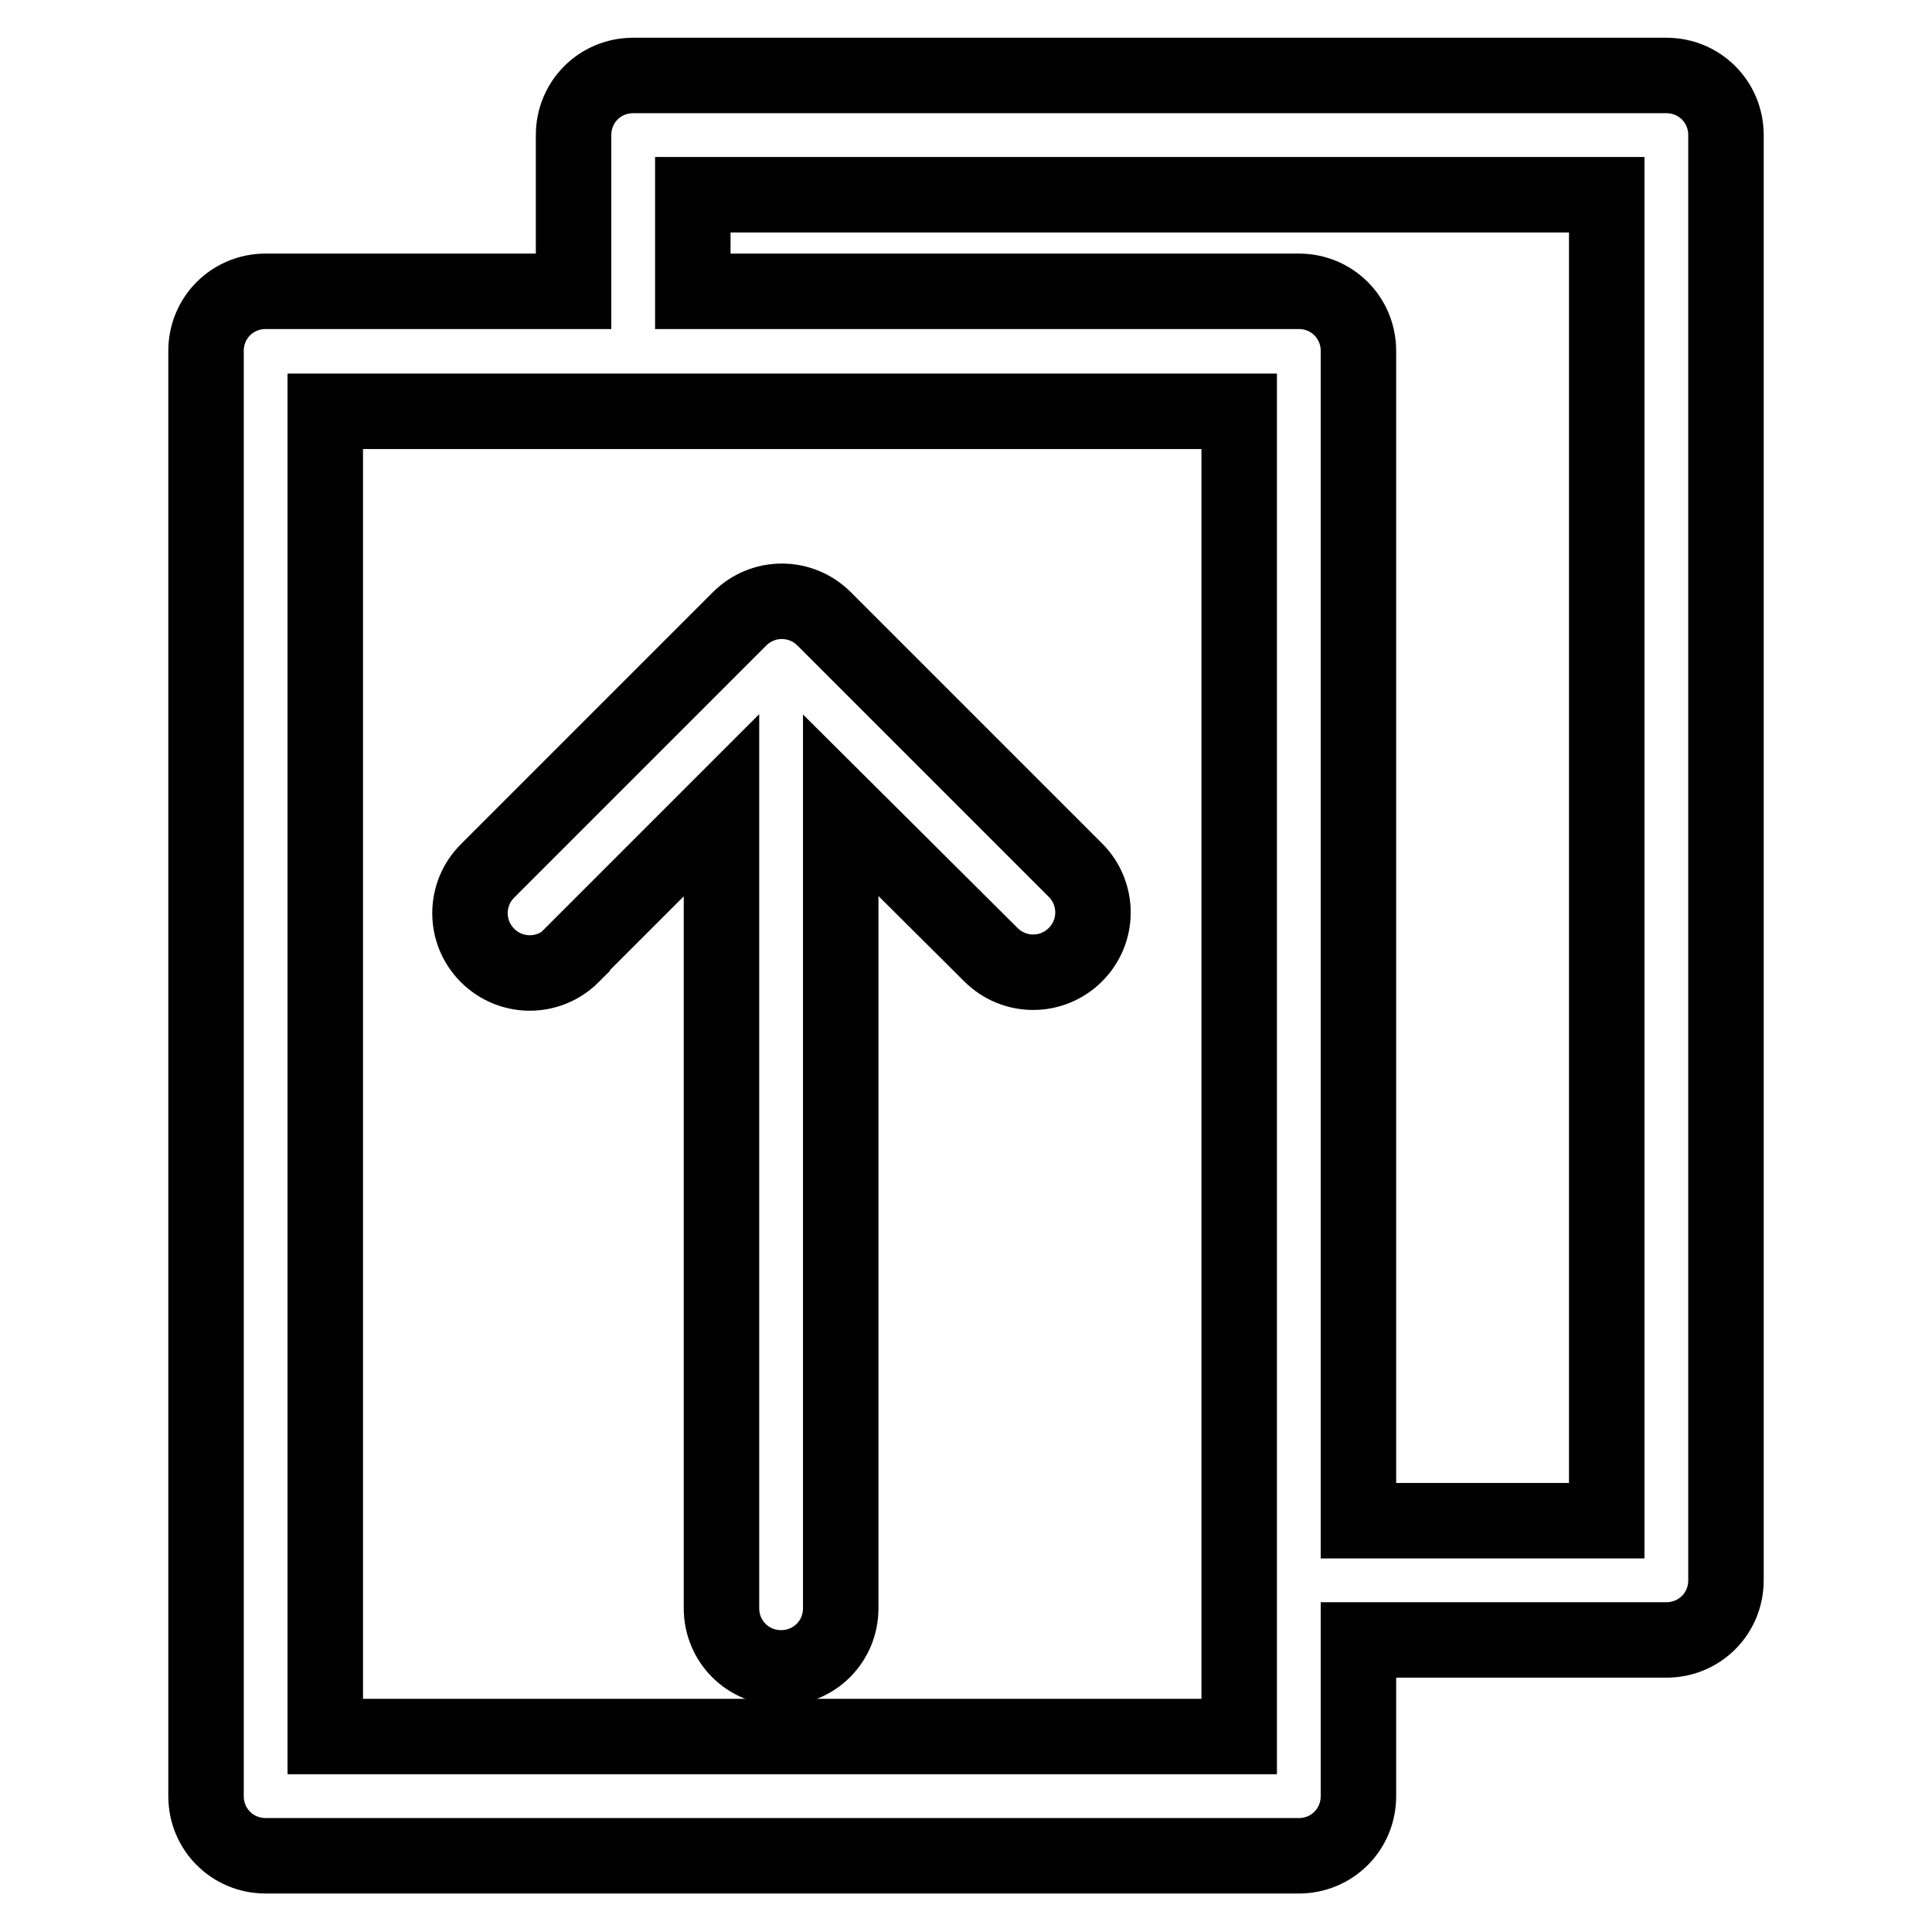 <?xml version="1.0" encoding="utf-8"?>
<!-- Svg Vector Icons : http://www.onlinewebfonts.com/icon -->
<!DOCTYPE svg PUBLIC "-//W3C//DTD SVG 1.1//EN" "http://www.w3.org/Graphics/SVG/1.1/DTD/svg11.dtd">
<svg version="1.1" xmlns="http://www.w3.org/2000/svg" xmlns:xlink="http://www.w3.org/1999/xlink" x="0px" y="0px" viewBox="0 0 256 256" enable-background="new 0 0 256 256" xml:space="preserve">
<g> <path stroke-width="10" fill-opacity="0" stroke="#000000"  d="M220.8,10H83.9c-4.4,0-7.9,3.5-7.9,7.9v20.7H35.2c-4.4,0-7.9,3.5-7.9,7.9l0,0v191.5c0,4.4,3.5,7.9,7.9,7.9 h136.9c4.4,0,7.9-3.5,7.9-7.9v-20.7h40.8c4.4,0,7.9-3.5,7.9-7.9V17.9C228.7,13.5,225.2,10,220.8,10z M164.2,209.4v20.7H43.1V54.5 h121.1V209.4z M212.9,201.5H180v-155c0-4.4-3.5-7.9-7.9-7.9H91.8V25.8h121.1V201.5z"/> <path stroke-width="10" fill-opacity="0" stroke="#000000"  d="M75.8,126.5l19.8-19.8v106.4c0,4.4,3.5,7.9,7.9,7.9c4.4,0,7.9-3.5,7.9-7.9V106.7l19.9,19.8 c3.1,3.1,8.1,3.1,11.2,0c3.1-3.1,3.1-8.1,0-11.2L109.2,82c-3.1-3.1-8.1-3.1-11.2,0c0,0,0,0,0,0l-33.4,33.4c-3.1,3.1-3.1,8.1,0,11.2 c3.1,3.1,8.1,3.1,11.2,0V126.5z"/></g>
</svg>